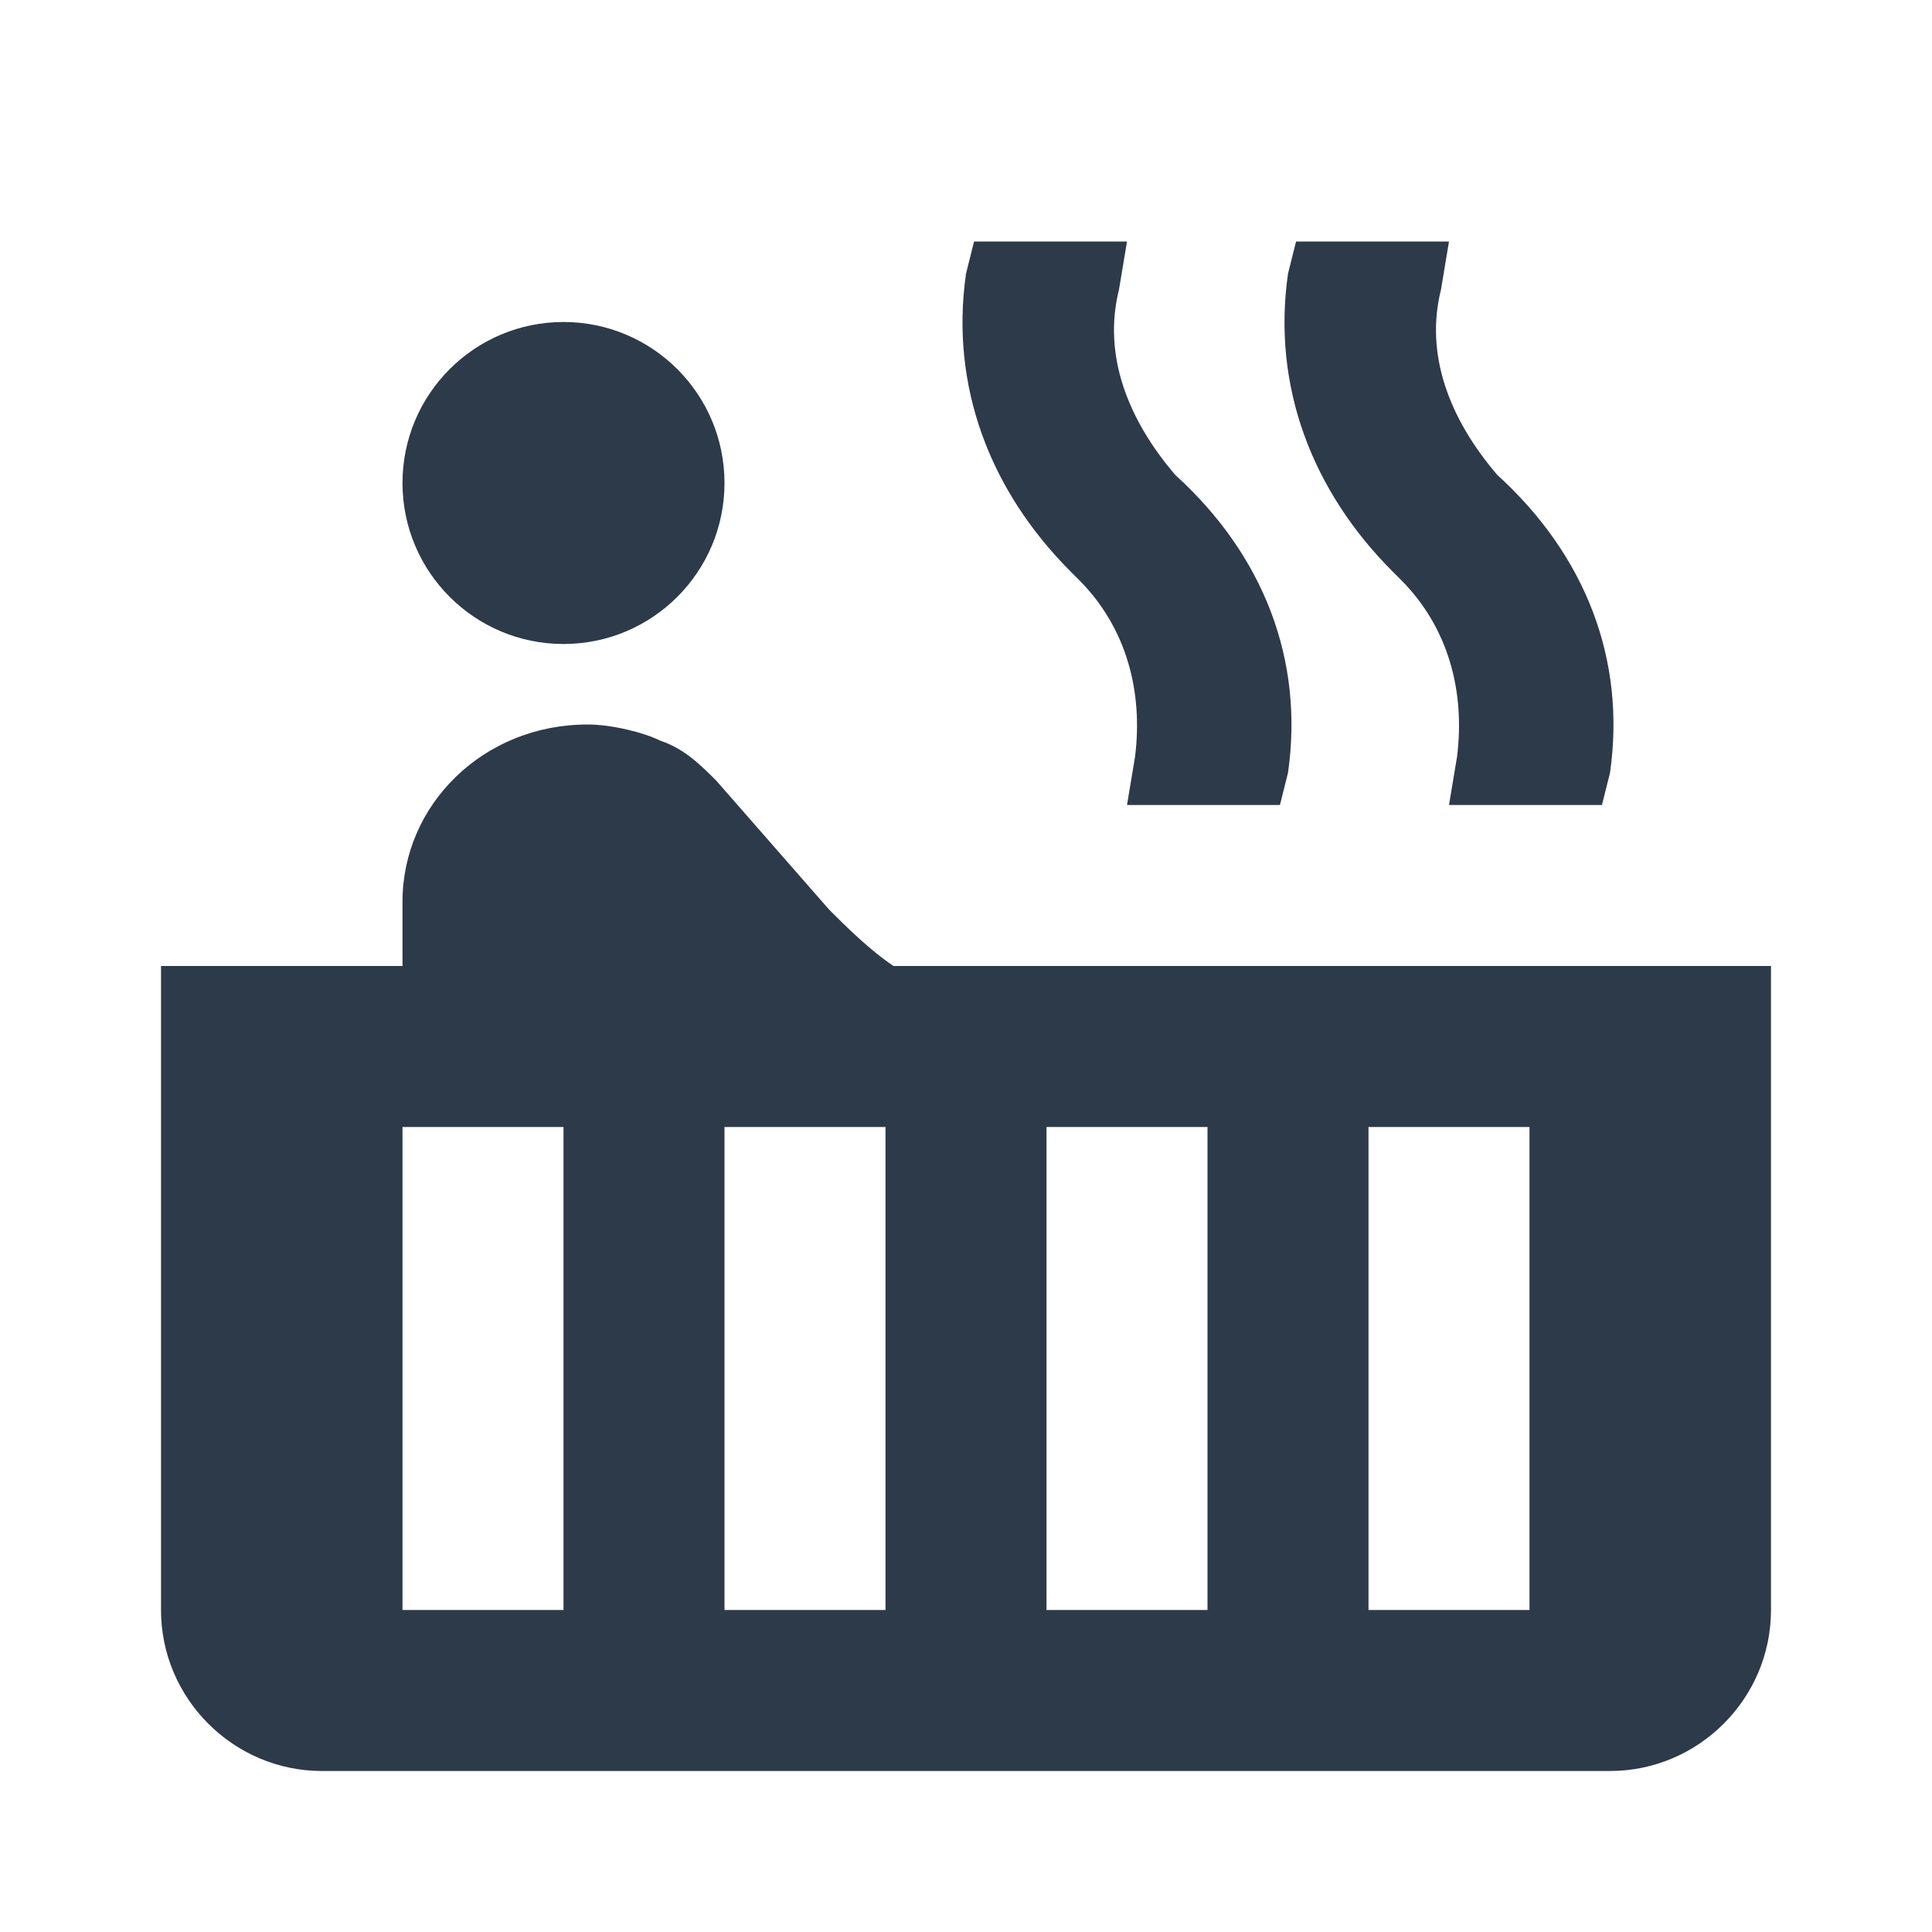 <?xml version="1.0" encoding="utf-8"?>
<!-- Generator: Adobe Illustrator 25.1.0, SVG Export Plug-In . SVG Version: 6.00 Build 0)  -->
<svg version="1.1" id="レイヤー_1" xmlns="http://www.w3.org/2000/svg" xmlns:xlink="http://www.w3.org/1999/xlink" x="0px"
	 y="0px" viewBox="0 0 24 24" style="enable-background:new 0 0 24 24;" xml:space="preserve">
<style type="text/css">
	.st0{fill:none;}
	.st1{fill:#2D3A49;}
</style>
<path class="st0" d="M0,0h24v24H0V0z"/>
<circle class="st1" cx="7" cy="6" r="2"/>
<path class="st1" d="M11.1,12c-0.3-0.2-0.6-0.5-0.8-0.7L8.9,9.7C8.7,9.5,8.5,9.3,8.2,9.2C8,9.1,7.6,9,7.3,9h0C6,9,5,10,5,11.2V12H2
	v8c0,1.1,0.9,2,2,2h16c1.1,0,2-0.9,2-2v-8H11.1z M7,20H5v-6h2V20z M11,20H9v-6h2V20z M15,20h-2v-6h2V20z M19,20h-2v-6h2V20z
	 M18.6,5.9L18.6,5.9c-0.6-0.7-0.9-1.5-0.7-2.3L18,3h-1.9l-0.1,0.4c-0.2,1.4,0.3,2.7,1.3,3.7l0.1,0.1c0.6,0.6,0.8,1.4,0.7,2.2L18,10
	h1.9l0.1-0.4C20.2,8.2,19.7,6.9,18.6,5.9z M14.6,5.9L14.6,5.9c-0.6-0.7-0.9-1.5-0.7-2.3L14,3h-1.9L12,3.4c-0.2,1.4,0.3,2.7,1.3,3.7
	l0.1,0.1c0.6,0.6,0.8,1.4,0.7,2.2L14,10h1.9l0.1-0.4C16.2,8.2,15.7,6.9,14.6,5.9z"/>
</svg>
